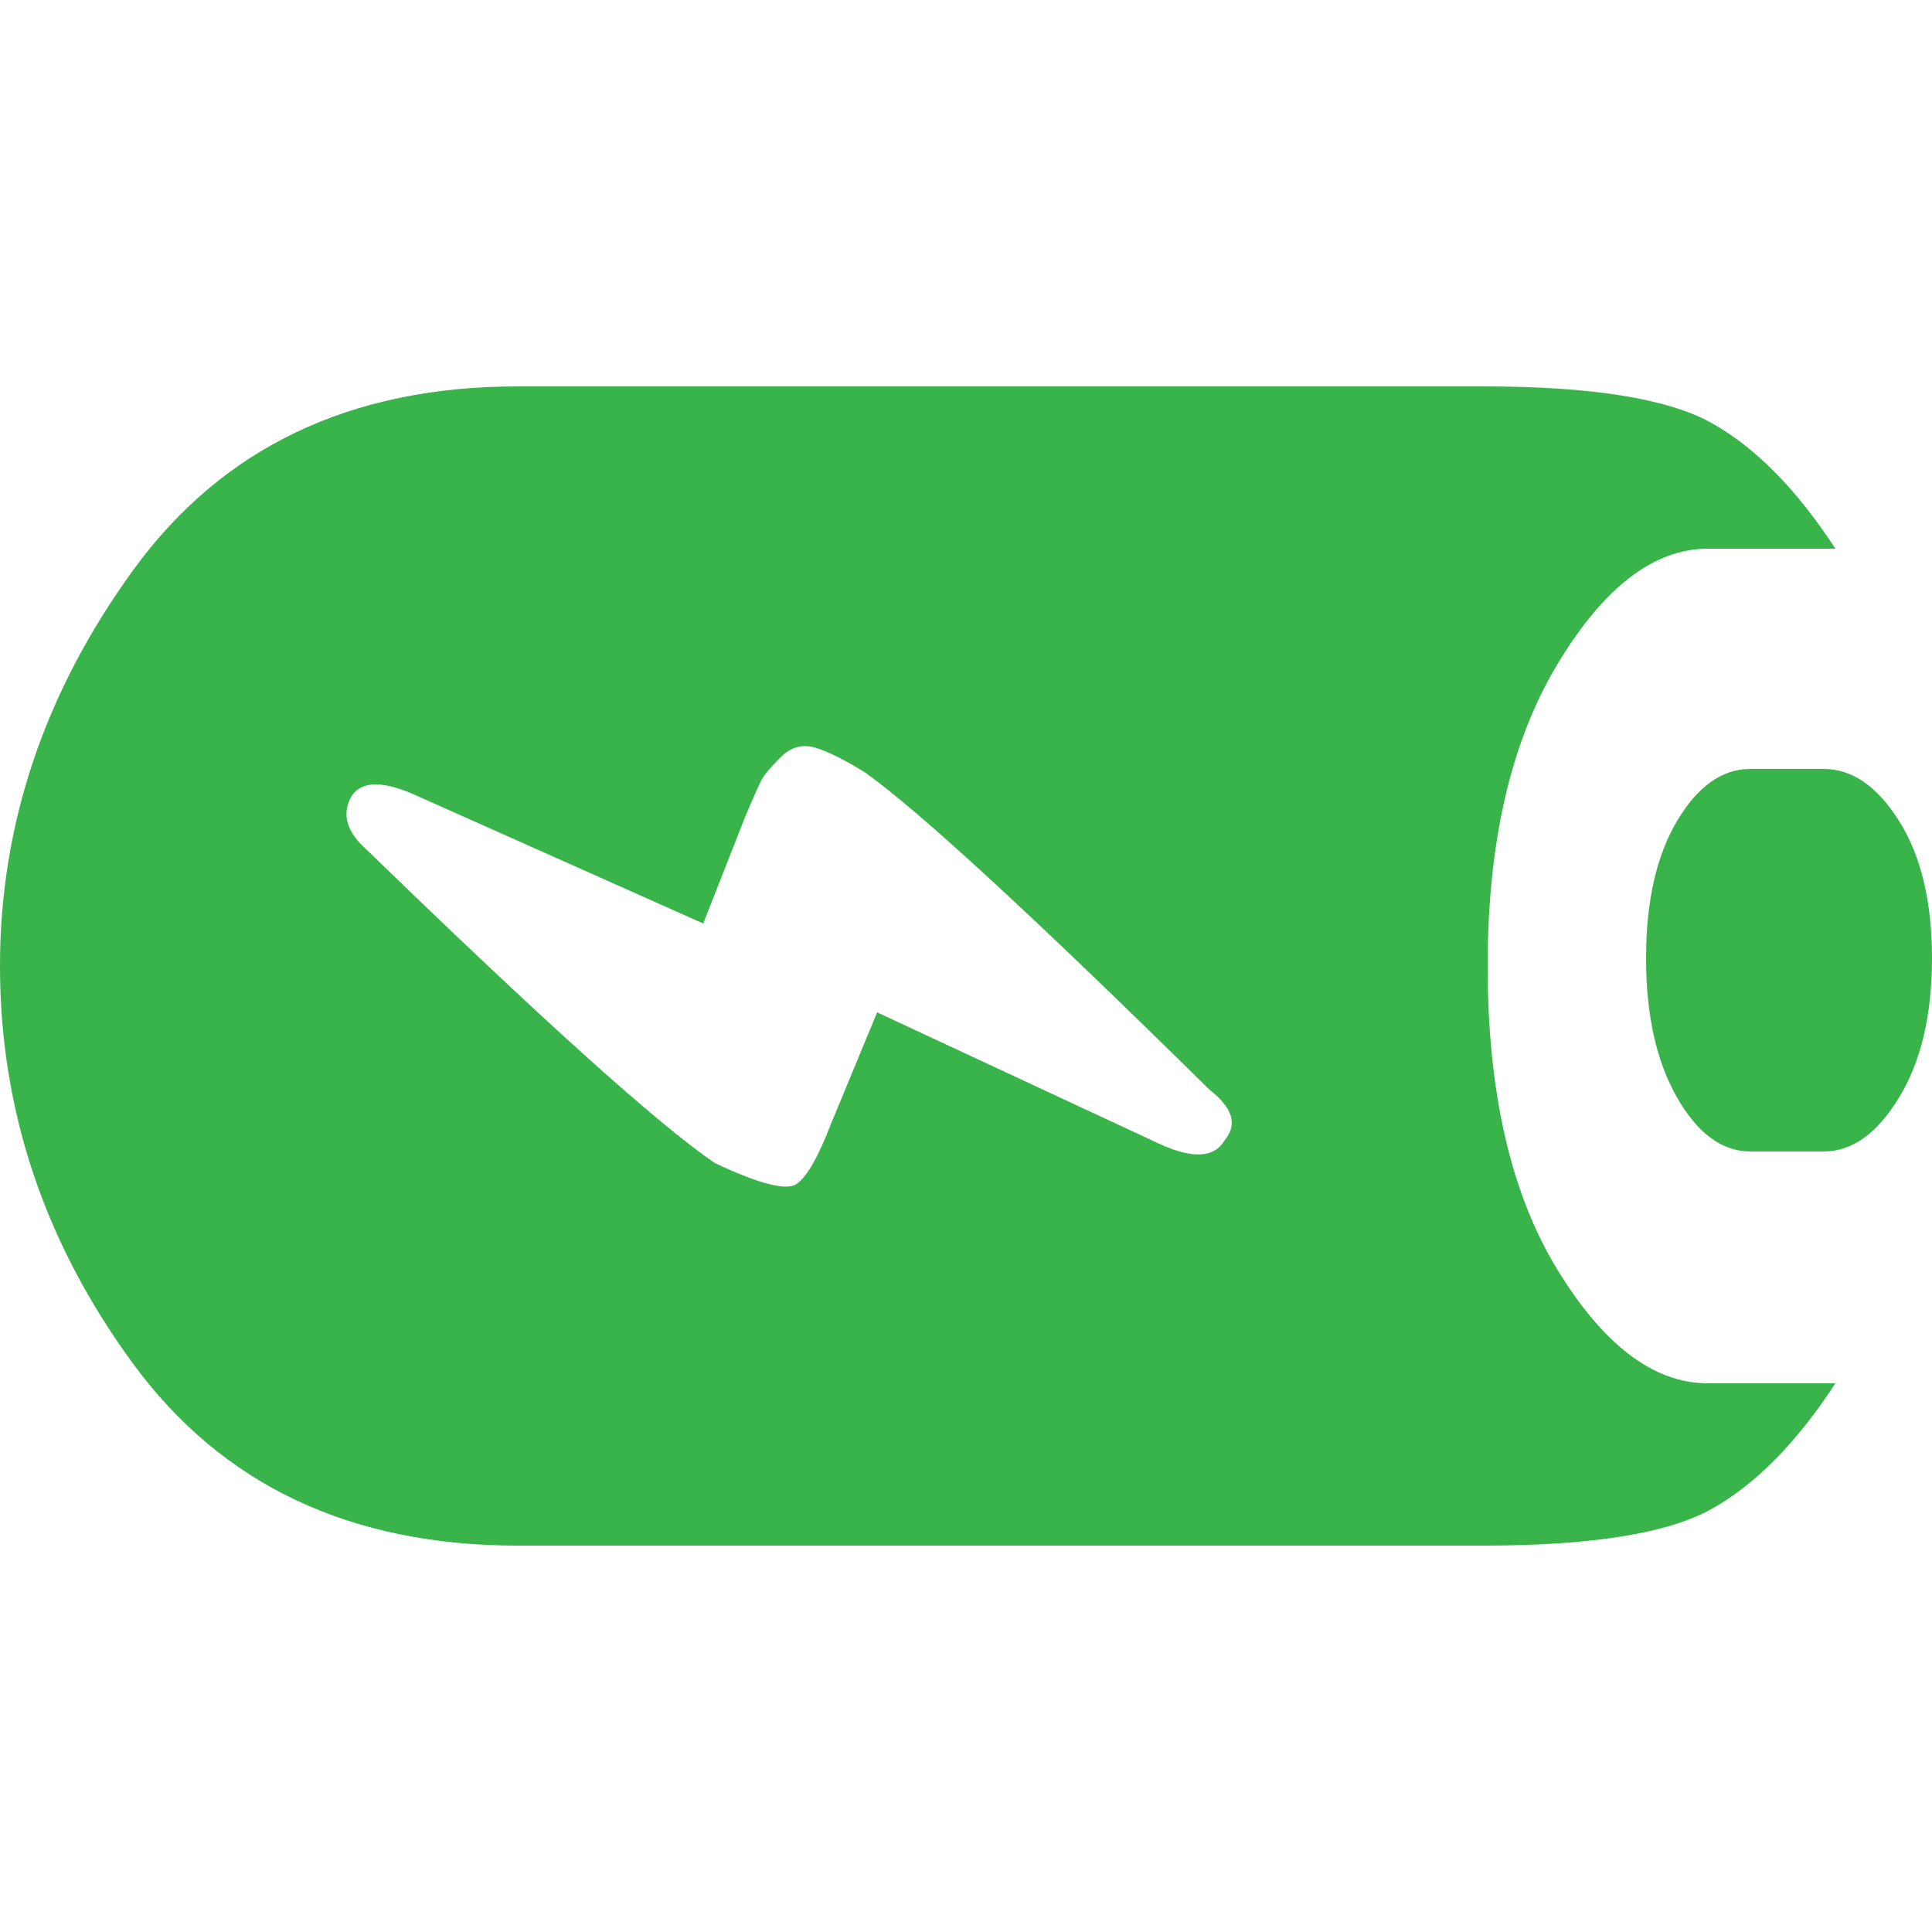 <?xml version="1.0" ?><svg version="1.1" xmlns="http://www.w3.org/2000/svg" width="250" height="250" viewBox="0 0 32 32">
<path style="fill:#39b44a" d="M24.64 16q0 3.136 1.152 5.024t2.496 1.888h2.112q-0.96 1.472-2.048 2.080t-3.776 0.608h-16q-4.16 0-6.368-3.008t-2.208-6.592q0-3.52 2.208-6.56t6.368-3.040h16q2.688 0 3.776 0.608t2.048 2.080h-2.112q-1.344 0-2.496 1.92t-1.152 4.992zM20.288 18.88q0.32-0.384-0.256-0.832-4.352-4.288-5.696-5.248-0.512-0.32-0.832-0.416t-0.576 0.16-0.32 0.384-0.256 0.576l-0.704 1.792-4.736-2.112q-0.832-0.384-1.088 0-0.256 0.448 0.256 0.896 4.352 4.224 5.76 5.184 1.088 0.512 1.344 0.352t0.576-0.992l0.768-1.856 4.672 2.176q0.832 0.384 1.088-0.064zM30.208 12.736q0.704 0 1.248 0.864t0.544 2.272-0.544 2.304-1.248 0.896h-1.216q-0.704 0-1.216-0.896t-0.512-2.304 0.512-2.272 1.216-0.864h1.216z"></path>
</svg>